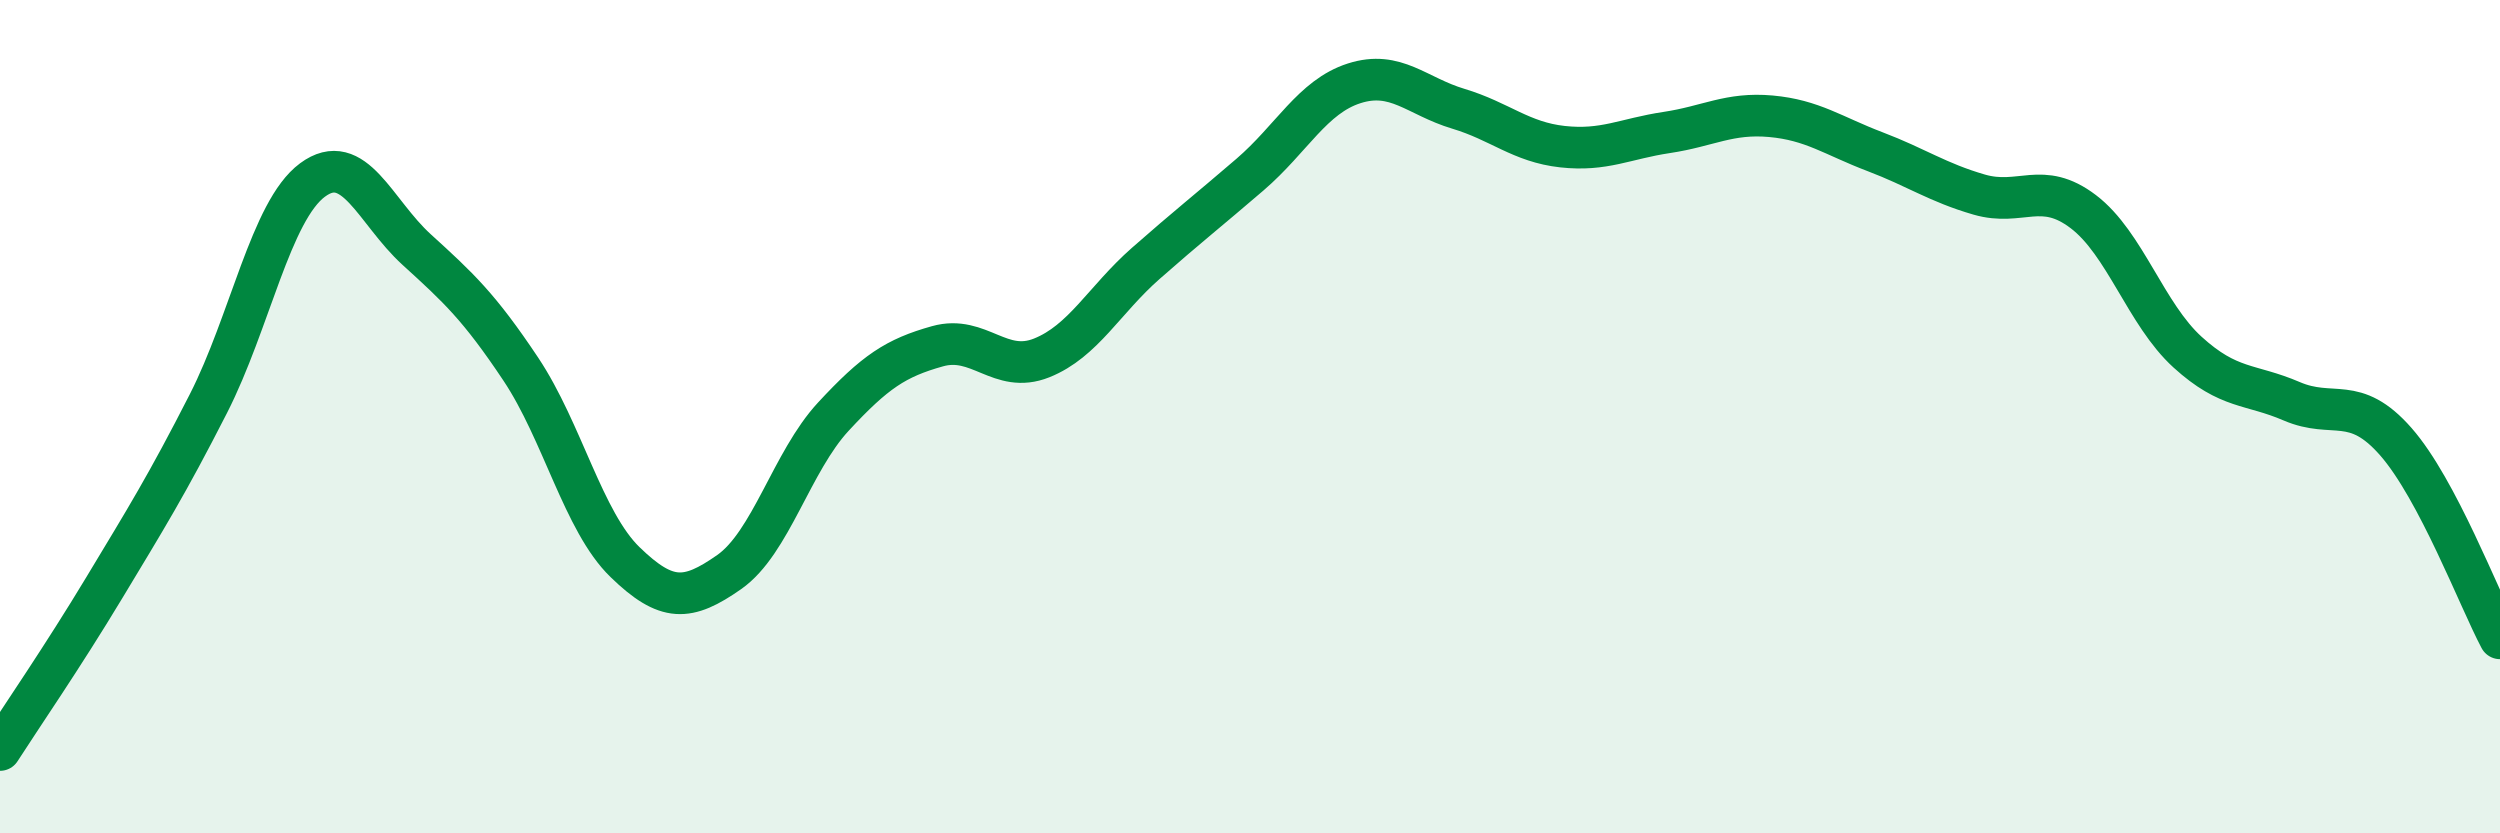 
    <svg width="60" height="20" viewBox="0 0 60 20" xmlns="http://www.w3.org/2000/svg">
      <path
        d="M 0,18 C 0.5,17.22 1.5,15.77 2.5,14.11 C 3.5,12.45 4,11.65 5,9.69 C 6,7.73 6.5,5.06 7.5,4.32 C 8.5,3.58 9,5.08 10,5.99 C 11,6.9 11.5,7.36 12.5,8.86 C 13.5,10.36 14,12.52 15,13.49 C 16,14.46 16.5,14.43 17.5,13.73 C 18.5,13.03 19,11.08 20,10 C 21,8.92 21.5,8.59 22.5,8.31 C 23.5,8.03 24,8.99 25,8.59 C 26,8.19 26.5,7.2 27.5,6.32 C 28.5,5.44 29,5.05 30,4.19 C 31,3.33 31.5,2.32 32.5,2 C 33.5,1.68 34,2.31 35,2.61 C 36,2.91 36.5,3.41 37.5,3.52 C 38.5,3.63 39,3.33 40,3.18 C 41,3.03 41.5,2.7 42.5,2.79 C 43.5,2.88 44,3.26 45,3.64 C 46,4.02 46.5,4.38 47.5,4.67 C 48.5,4.96 49,4.32 50,5.08 C 51,5.84 51.5,7.54 52.5,8.45 C 53.5,9.36 54,9.2 55,9.63 C 56,10.06 56.5,9.46 57.5,10.6 C 58.5,11.74 59.5,14.38 60,15.32L60 20L0 20Z"
        fill="#008740"
        opacity="0.1"
        stroke-linecap="round"
        stroke-linejoin="round"
      />
      <path
        d="M 0,18 C 0.5,17.22 1.5,15.77 2.5,14.11 C 3.5,12.45 4,11.65 5,9.69 C 6,7.73 6.5,5.06 7.5,4.32 C 8.5,3.58 9,5.08 10,5.99 C 11,6.9 11.5,7.36 12.5,8.86 C 13.5,10.36 14,12.52 15,13.49 C 16,14.46 16.5,14.43 17.5,13.73 C 18.5,13.03 19,11.08 20,10 C 21,8.92 21.5,8.59 22.5,8.31 C 23.5,8.03 24,8.99 25,8.59 C 26,8.19 26.5,7.2 27.5,6.32 C 28.5,5.44 29,5.05 30,4.19 C 31,3.33 31.5,2.32 32.5,2 C 33.5,1.68 34,2.31 35,2.61 C 36,2.91 36.5,3.41 37.5,3.52 C 38.5,3.63 39,3.33 40,3.18 C 41,3.03 41.5,2.7 42.5,2.79 C 43.5,2.88 44,3.26 45,3.64 C 46,4.02 46.5,4.38 47.5,4.67 C 48.5,4.96 49,4.32 50,5.08 C 51,5.84 51.5,7.54 52.5,8.45 C 53.5,9.36 54,9.2 55,9.63 C 56,10.06 56.5,9.46 57.5,10.6 C 58.5,11.74 59.5,14.38 60,15.32"
        stroke="#008740"
        stroke-width="1"
        fill="none"
        stroke-linecap="round"
        stroke-linejoin="round"
      />
    </svg>
  